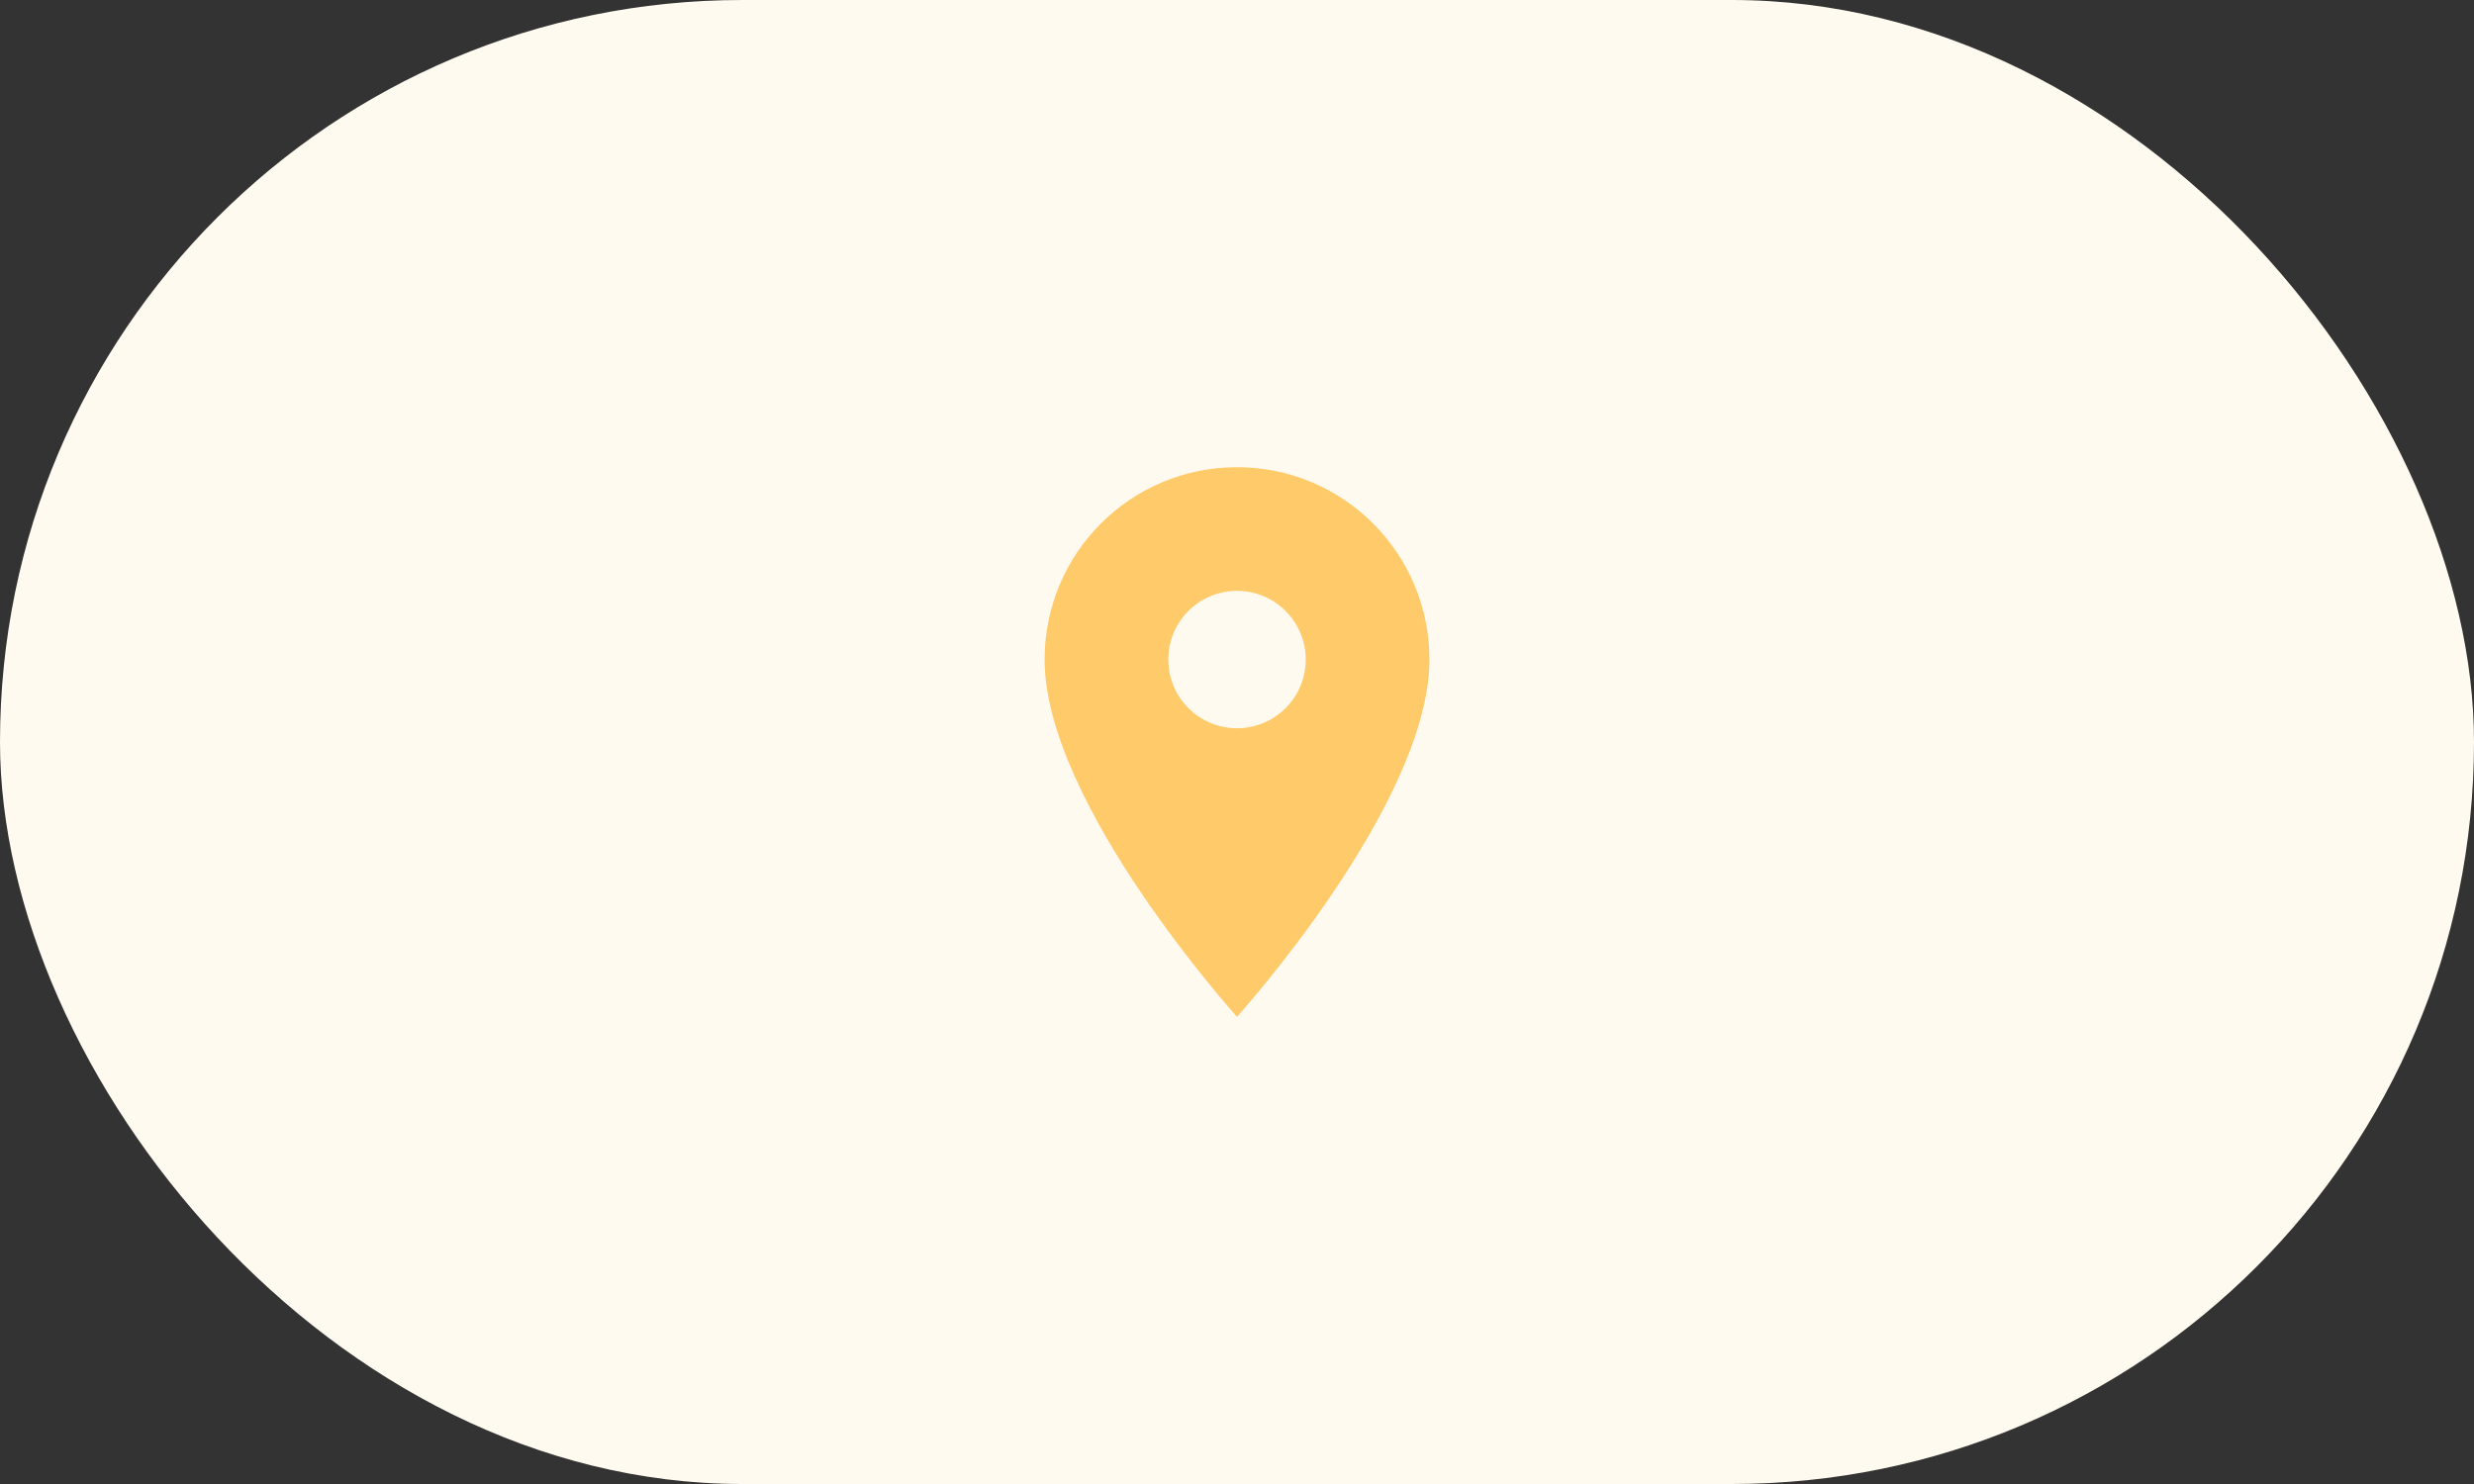 <svg width="120" height="72" viewBox="0 0 120 72" fill="none" xmlns="http://www.w3.org/2000/svg">
<rect x="0" y="0" width="120" height="72" fill="#333333" stroke="none"/>
<rect width="120" height="72" rx="36" fill="#FFFAF0"/>
<path d="M60 22.667C54.84 22.667 50.667 26.84 50.667 32C50.667 39 60 49.333 60 49.333C60 49.333 69.334 39 69.334 32C69.334 26.84 65.16 22.667 60 22.667ZM60 35.333C58.16 35.333 56.667 33.84 56.667 32C56.667 30.16 58.16 28.667 60 28.667C61.84 28.667 63.334 30.16 63.334 32C63.334 33.84 61.84 35.333 60 35.333Z" fill="#FFCA6A"/>
</svg>
